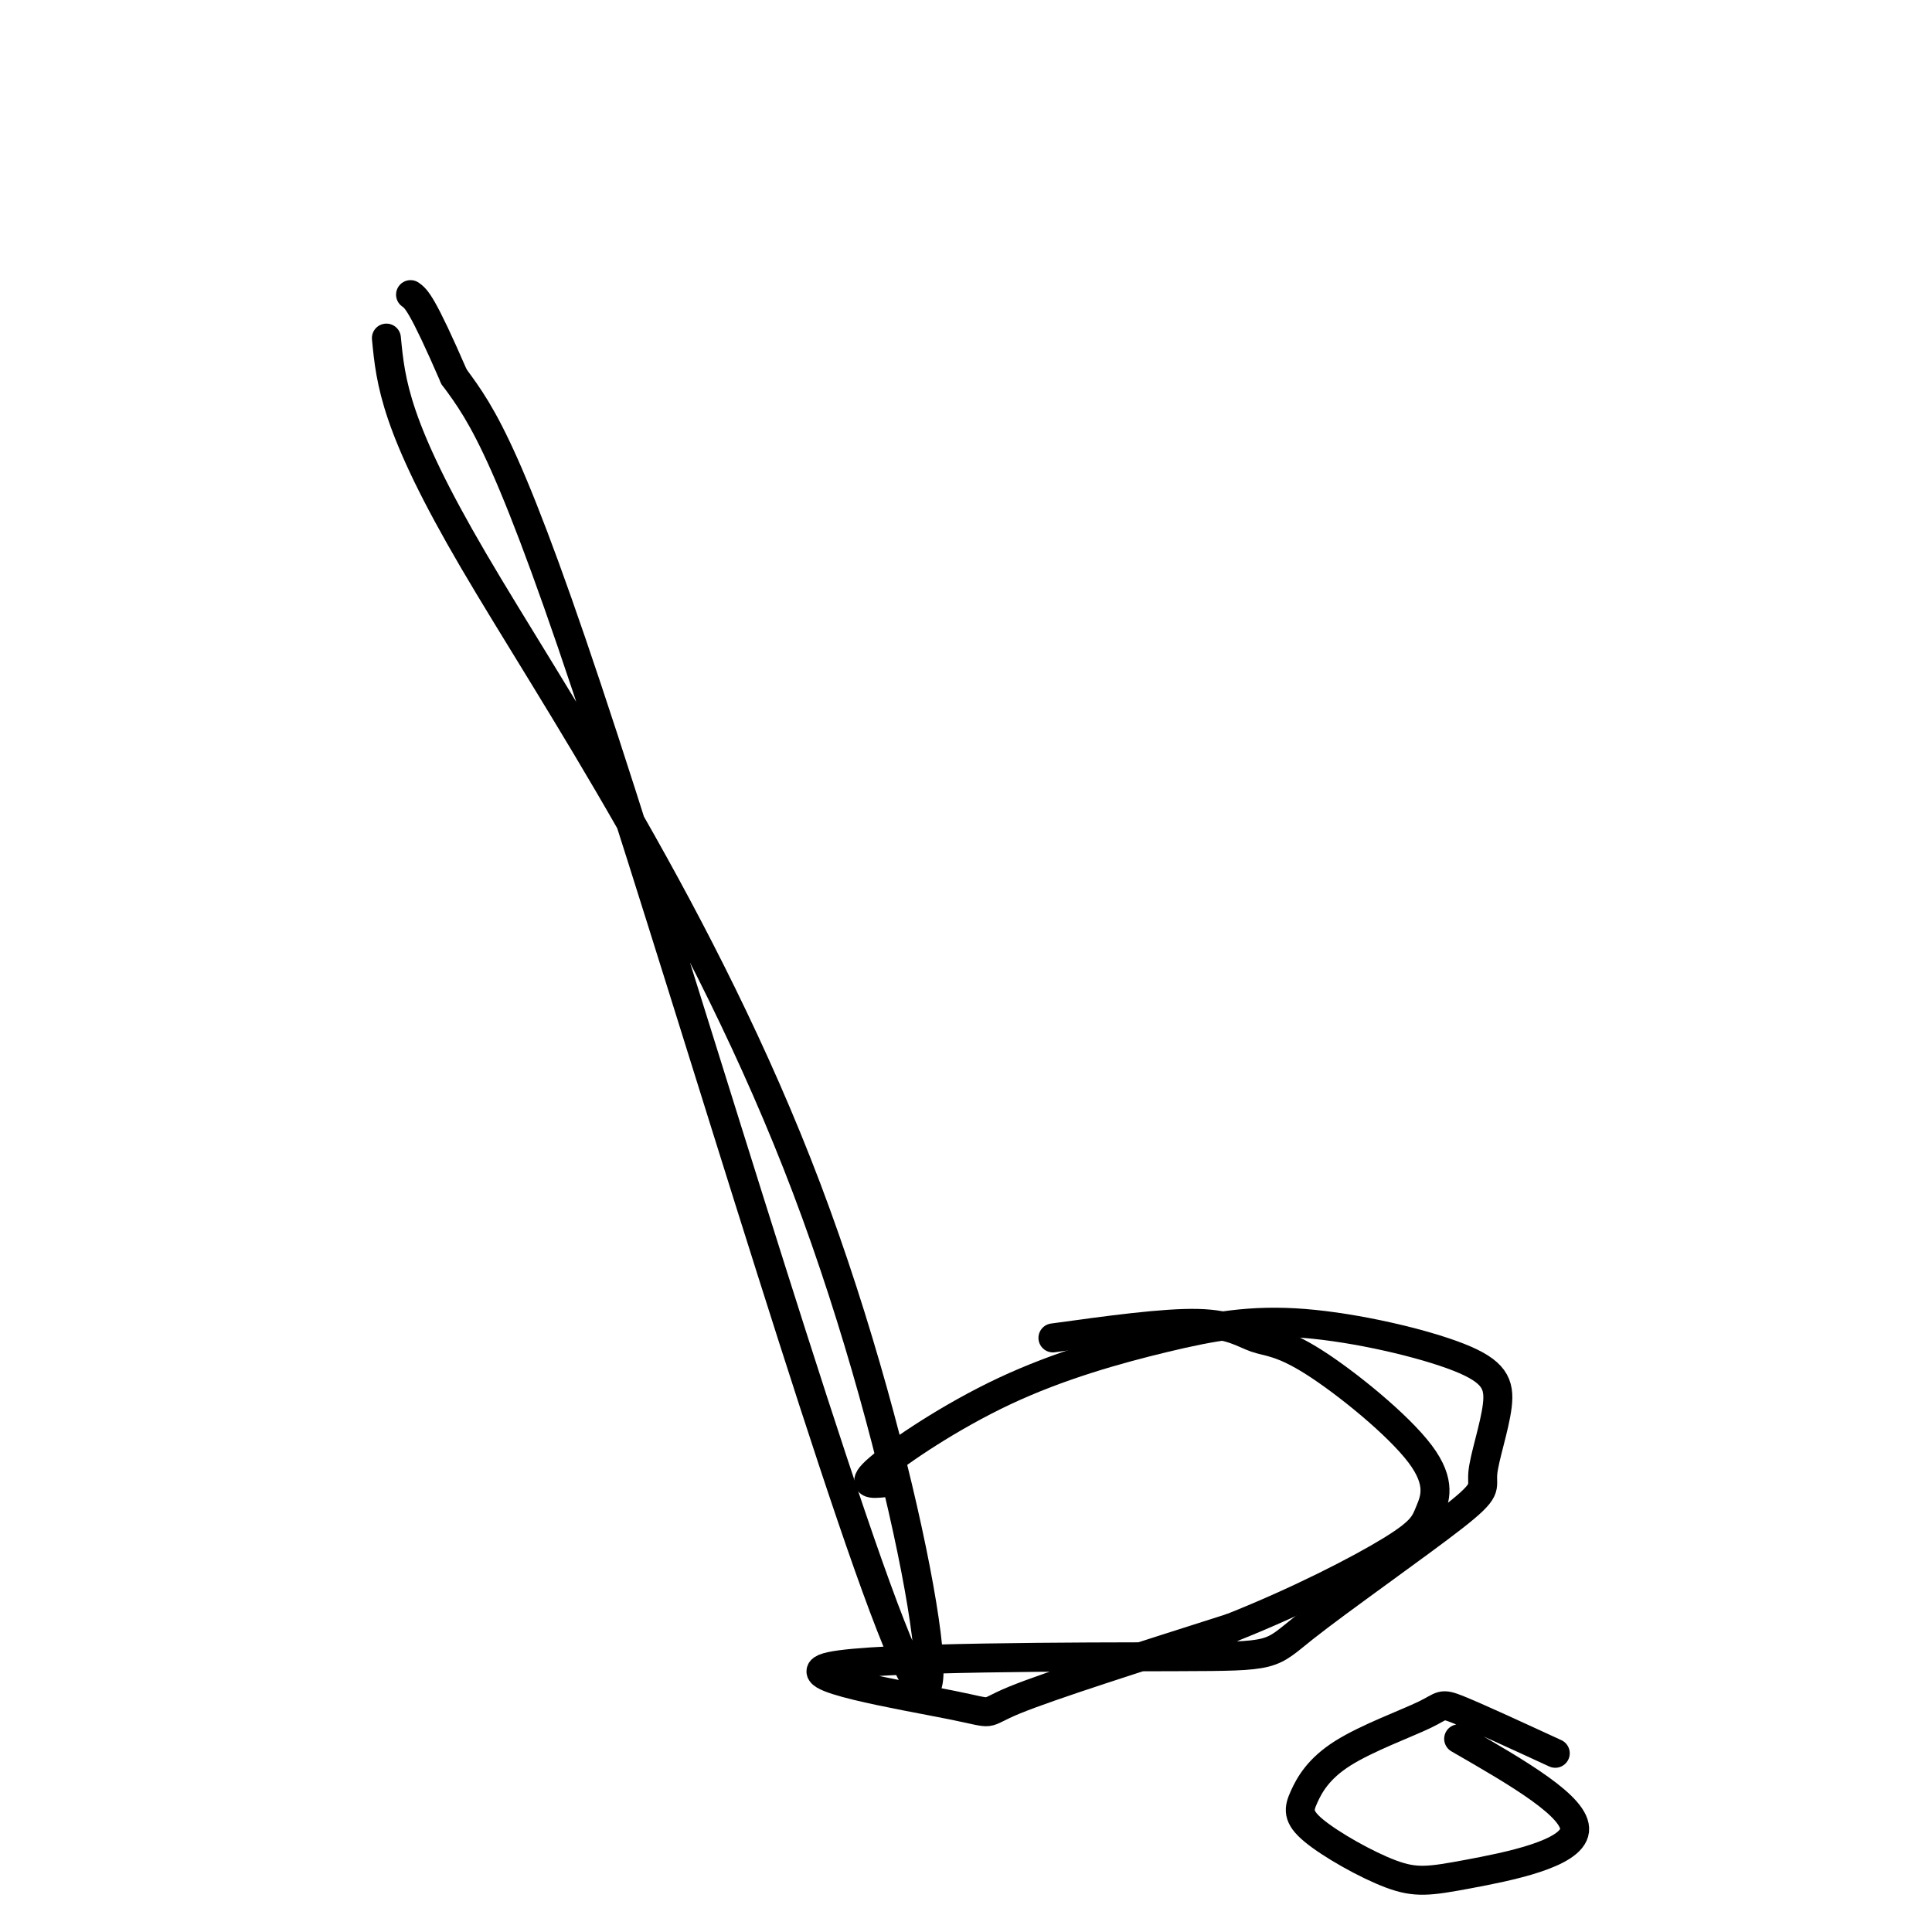 <svg viewBox='0 0 400 400' version='1.1' xmlns='http://www.w3.org/2000/svg' xmlns:xlink='http://www.w3.org/1999/xlink'><g fill='none' stroke='#000000' stroke-width='6' stroke-linecap='round' stroke-linejoin='round'><path d='M80,70c0.884,9.132 1.767,18.265 18,46c16.233,27.735 47.815,74.073 69,130c21.185,55.927 31.973,121.442 21,99c-10.973,-22.442 -43.707,-132.841 -63,-192c-19.293,-59.159 -25.147,-67.080 -31,-75'/><path d='M94,78c-6.667,-15.333 -7.833,-16.167 -9,-17'/><path d='M183,307c-2.537,0.246 -5.074,0.492 -1,-3c4.074,-3.492 14.759,-10.723 26,-16c11.241,-5.277 23.037,-8.602 33,-11c9.963,-2.398 18.092,-3.871 29,-3c10.908,0.871 24.594,4.086 32,7c7.406,2.914 8.532,5.527 8,10c-0.532,4.473 -2.721,10.806 -3,14c-0.279,3.194 1.351,3.248 -6,9c-7.351,5.752 -23.684,17.201 -31,23c-7.316,5.799 -5.615,5.946 -26,6c-20.385,0.054 -62.856,0.014 -72,2c-9.144,1.986 15.038,5.996 25,8c9.962,2.004 5.703,2.001 13,-1c7.297,-3.001 26.148,-9.001 45,-15'/><path d='M255,337c14.002,-5.576 26.506,-12.016 33,-16c6.494,-3.984 6.979,-5.512 8,-8c1.021,-2.488 2.577,-5.938 -2,-12c-4.577,-6.063 -15.289,-14.738 -22,-19c-6.711,-4.262 -9.422,-4.109 -12,-5c-2.578,-0.891 -5.022,-2.826 -12,-3c-6.978,-0.174 -18.489,1.413 -30,3'/><path d='M322,363c-8.115,-3.737 -16.229,-7.475 -20,-9c-3.771,-1.525 -3.197,-0.839 -7,1c-3.803,1.839 -11.981,4.830 -17,8c-5.019,3.170 -6.879,6.519 -8,9c-1.121,2.481 -1.505,4.096 2,7c3.505,2.904 10.898,7.098 16,9c5.102,1.902 7.912,1.512 16,0c8.088,-1.512 21.454,-4.146 22,-9c0.546,-4.854 -11.727,-11.927 -24,-19'/></g>
</svg>